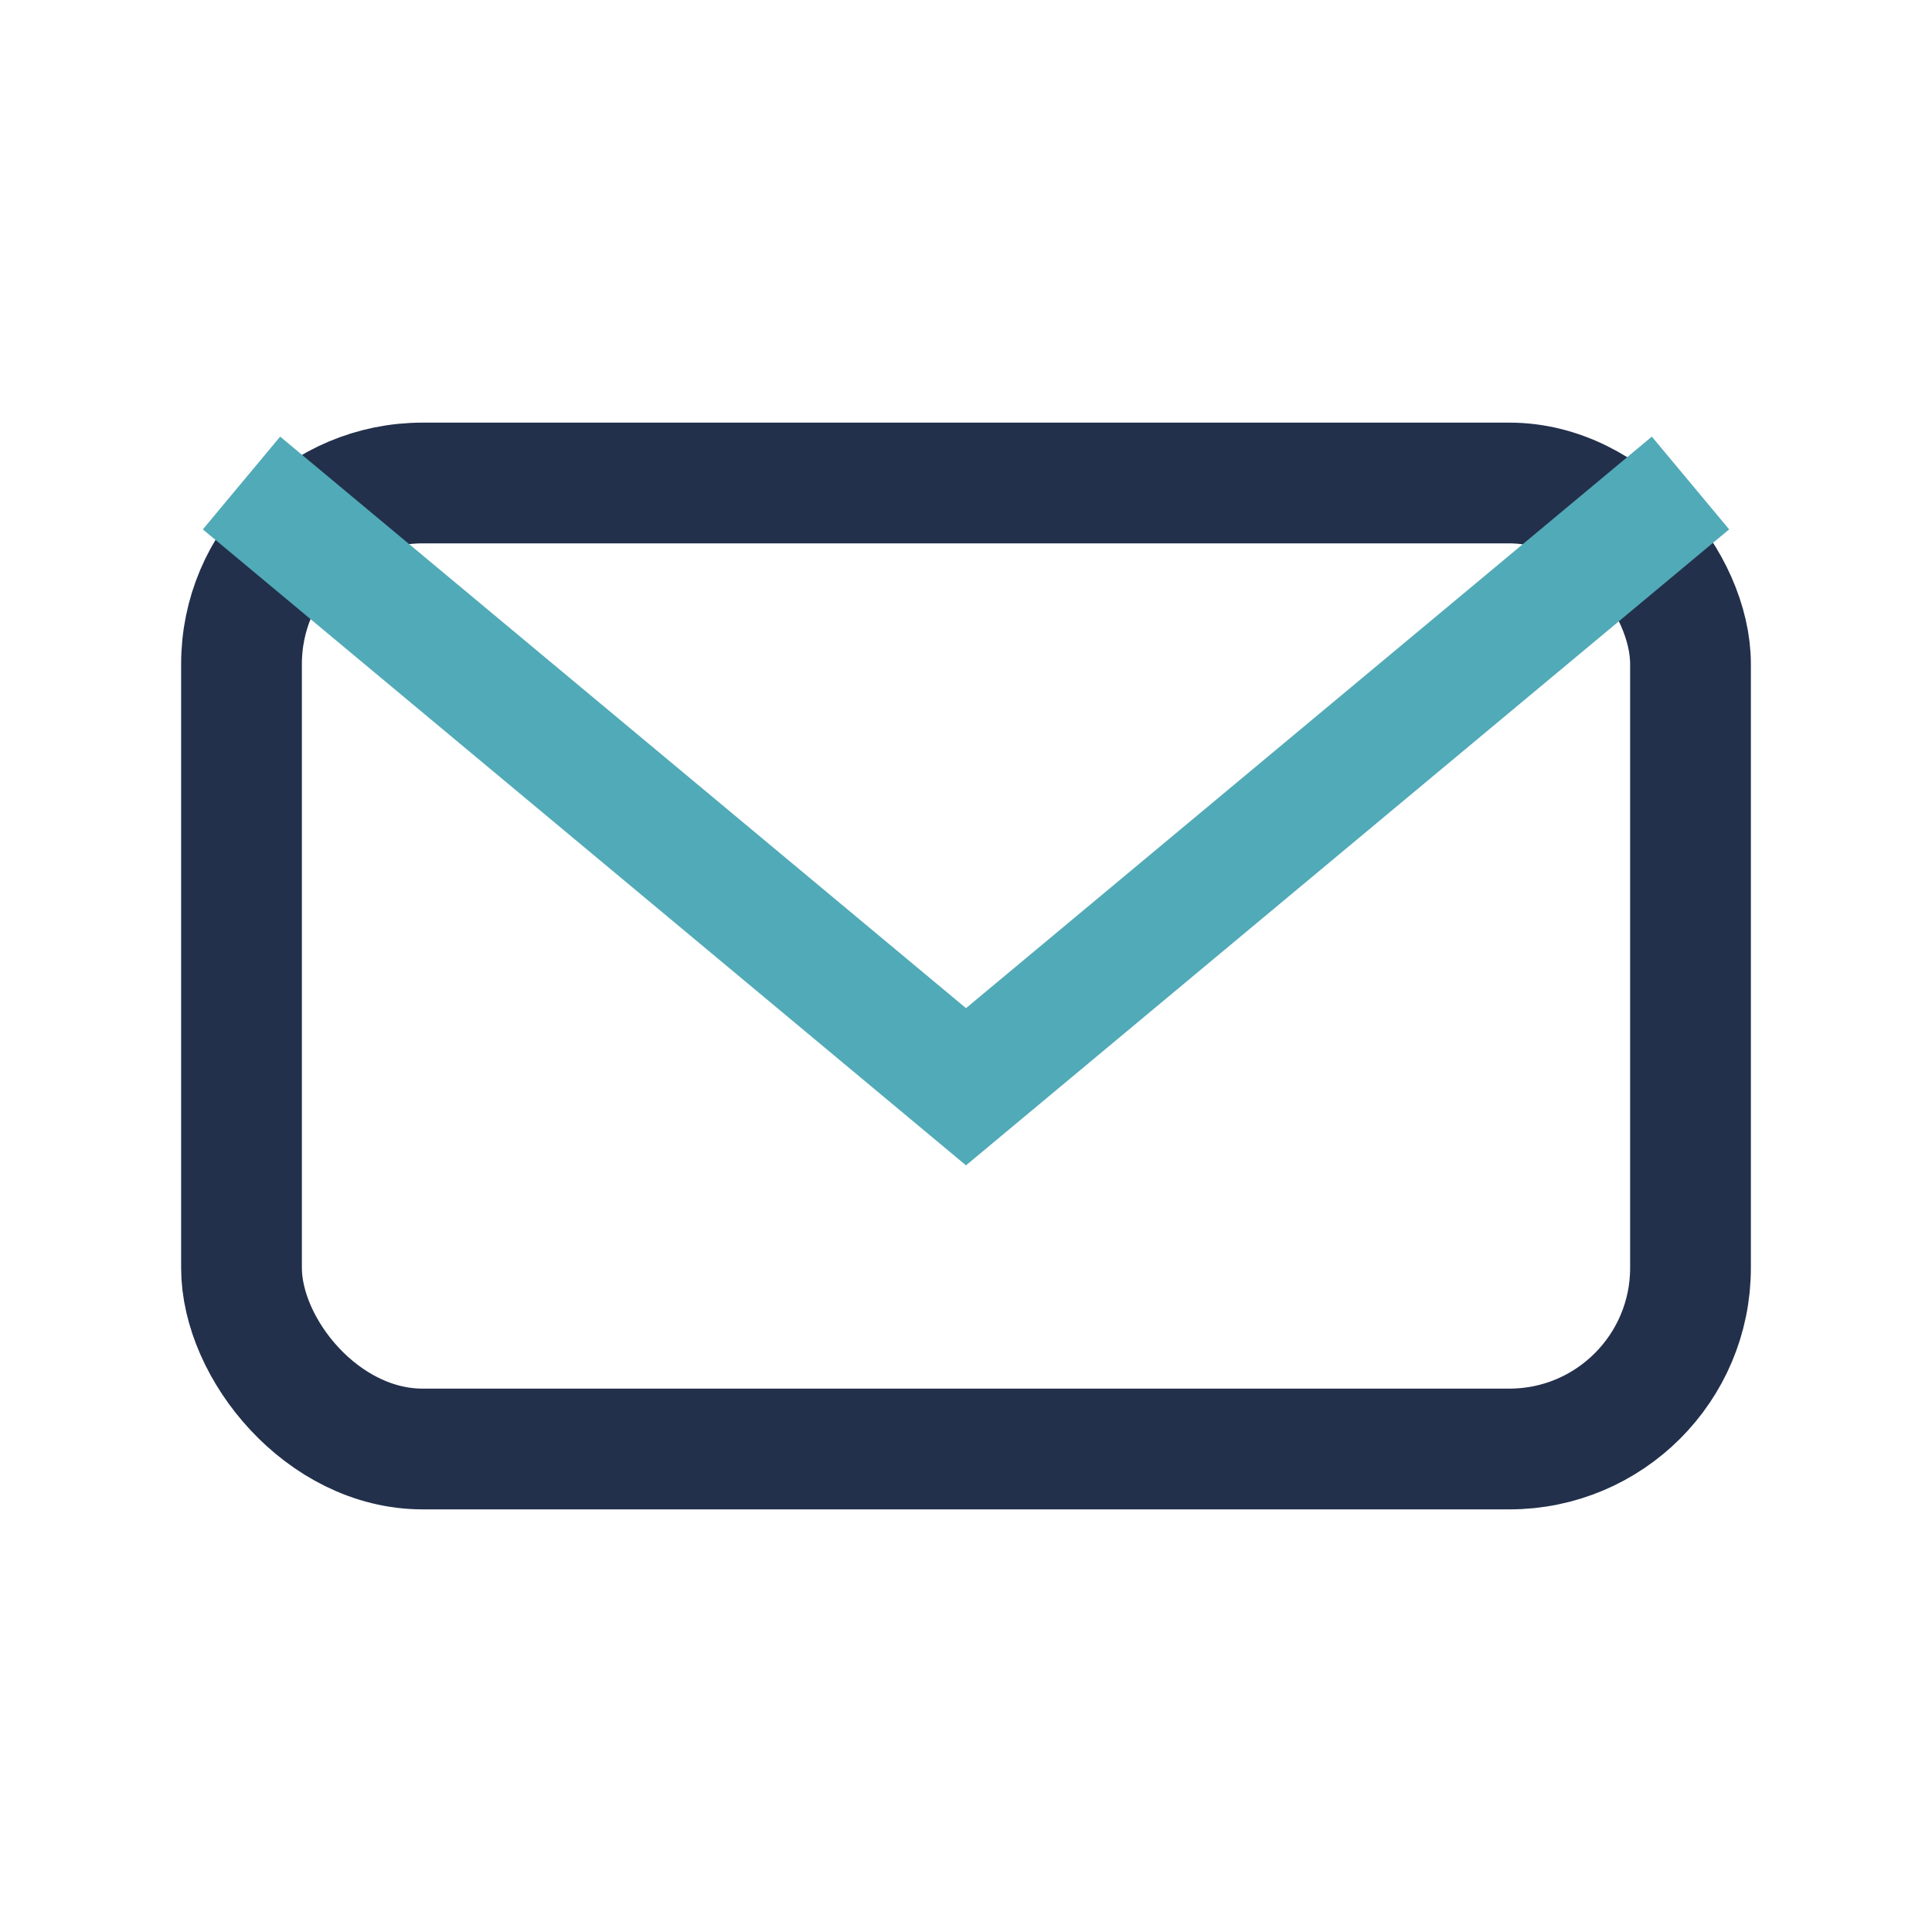 <?xml version="1.0" encoding="UTF-8"?>
<svg xmlns="http://www.w3.org/2000/svg" width="32" height="32" viewBox="0 0 32 32"><rect x="4" y="8" width="24" height="16" rx="3" fill="none" stroke="#22304B" stroke-width="2"/><path d="M4 8l12 10 12-10" fill="none" stroke="#51AAB7" stroke-width="2"/></svg>